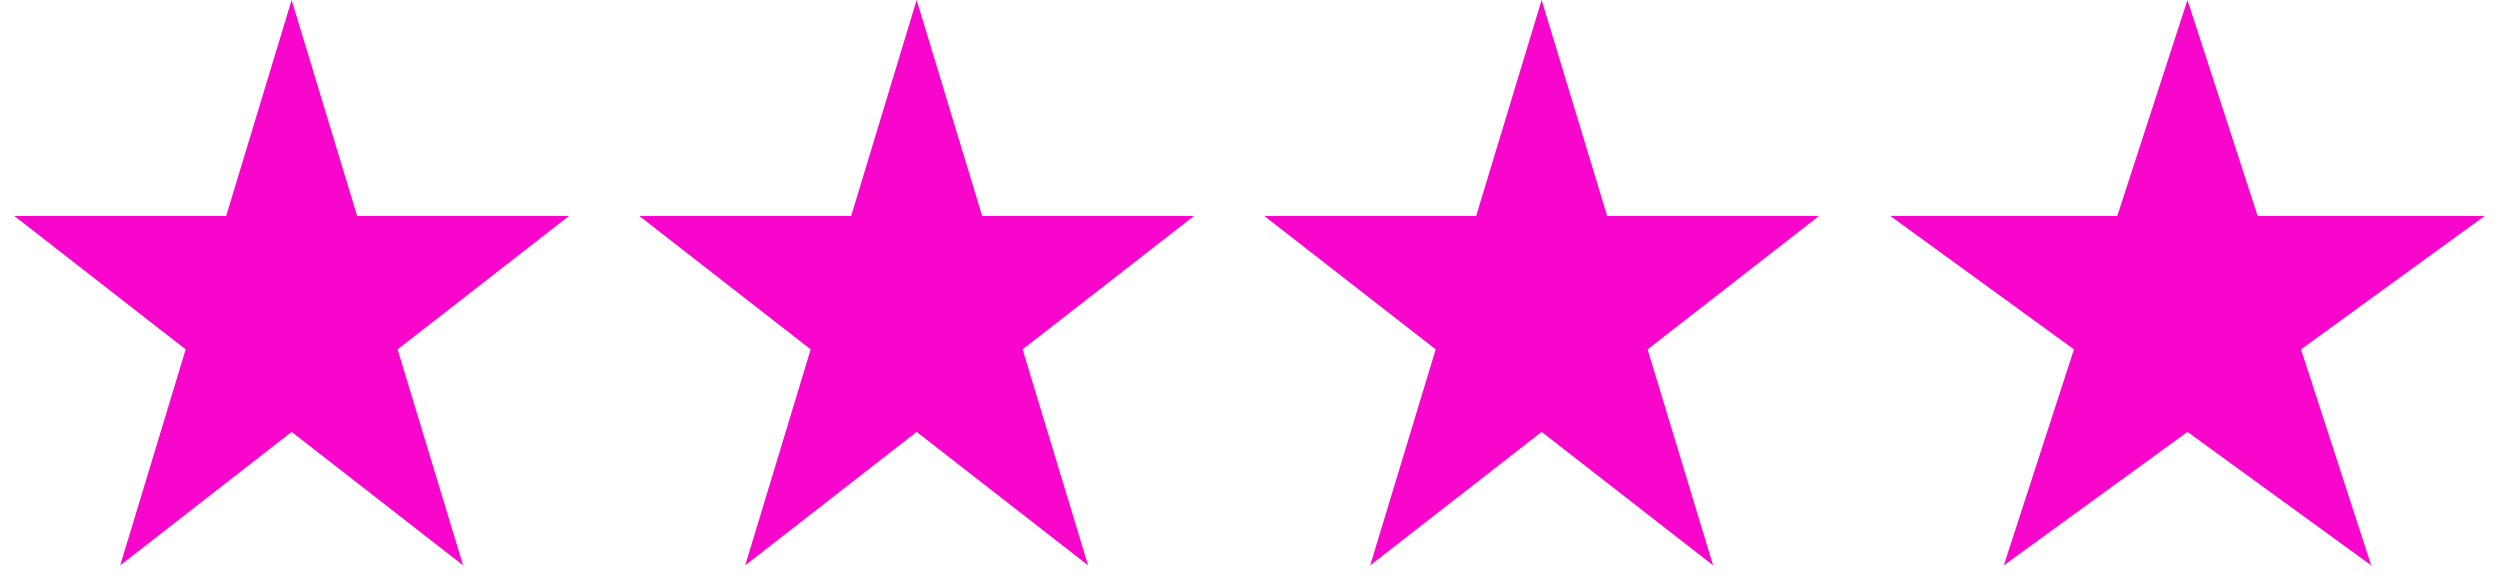 <svg width="60" height="14" viewBox="0 0 60 14" fill="none" xmlns="http://www.w3.org/2000/svg">
<path d="M6.999 0L8.571 5.182H13.657L9.542 8.385L11.114 13.568L6.999 10.365L2.885 13.568L4.456 8.385L0.342 5.182H5.428L6.999 0Z" fill="#F806CC"/>
<path d="M21.999 0L23.571 5.182H28.657L24.542 8.385L26.114 13.568L21.999 10.365L17.885 13.568L19.456 8.385L15.342 5.182H20.428L21.999 0Z" fill="#F806CC"/>
<path d="M36.999 0L38.571 5.182H43.657L39.542 8.385L41.114 13.568L36.999 10.365L32.885 13.568L34.456 8.385L30.342 5.182H35.428L36.999 0Z" fill="#F806CC"/>
<path d="M52.499 0L54.183 5.182H59.632L55.224 8.385L56.908 13.568L52.499 10.365L48.091 13.568L49.775 8.385L45.366 5.182H50.815L52.499 0Z" fill="#F806CC"/>
</svg>
